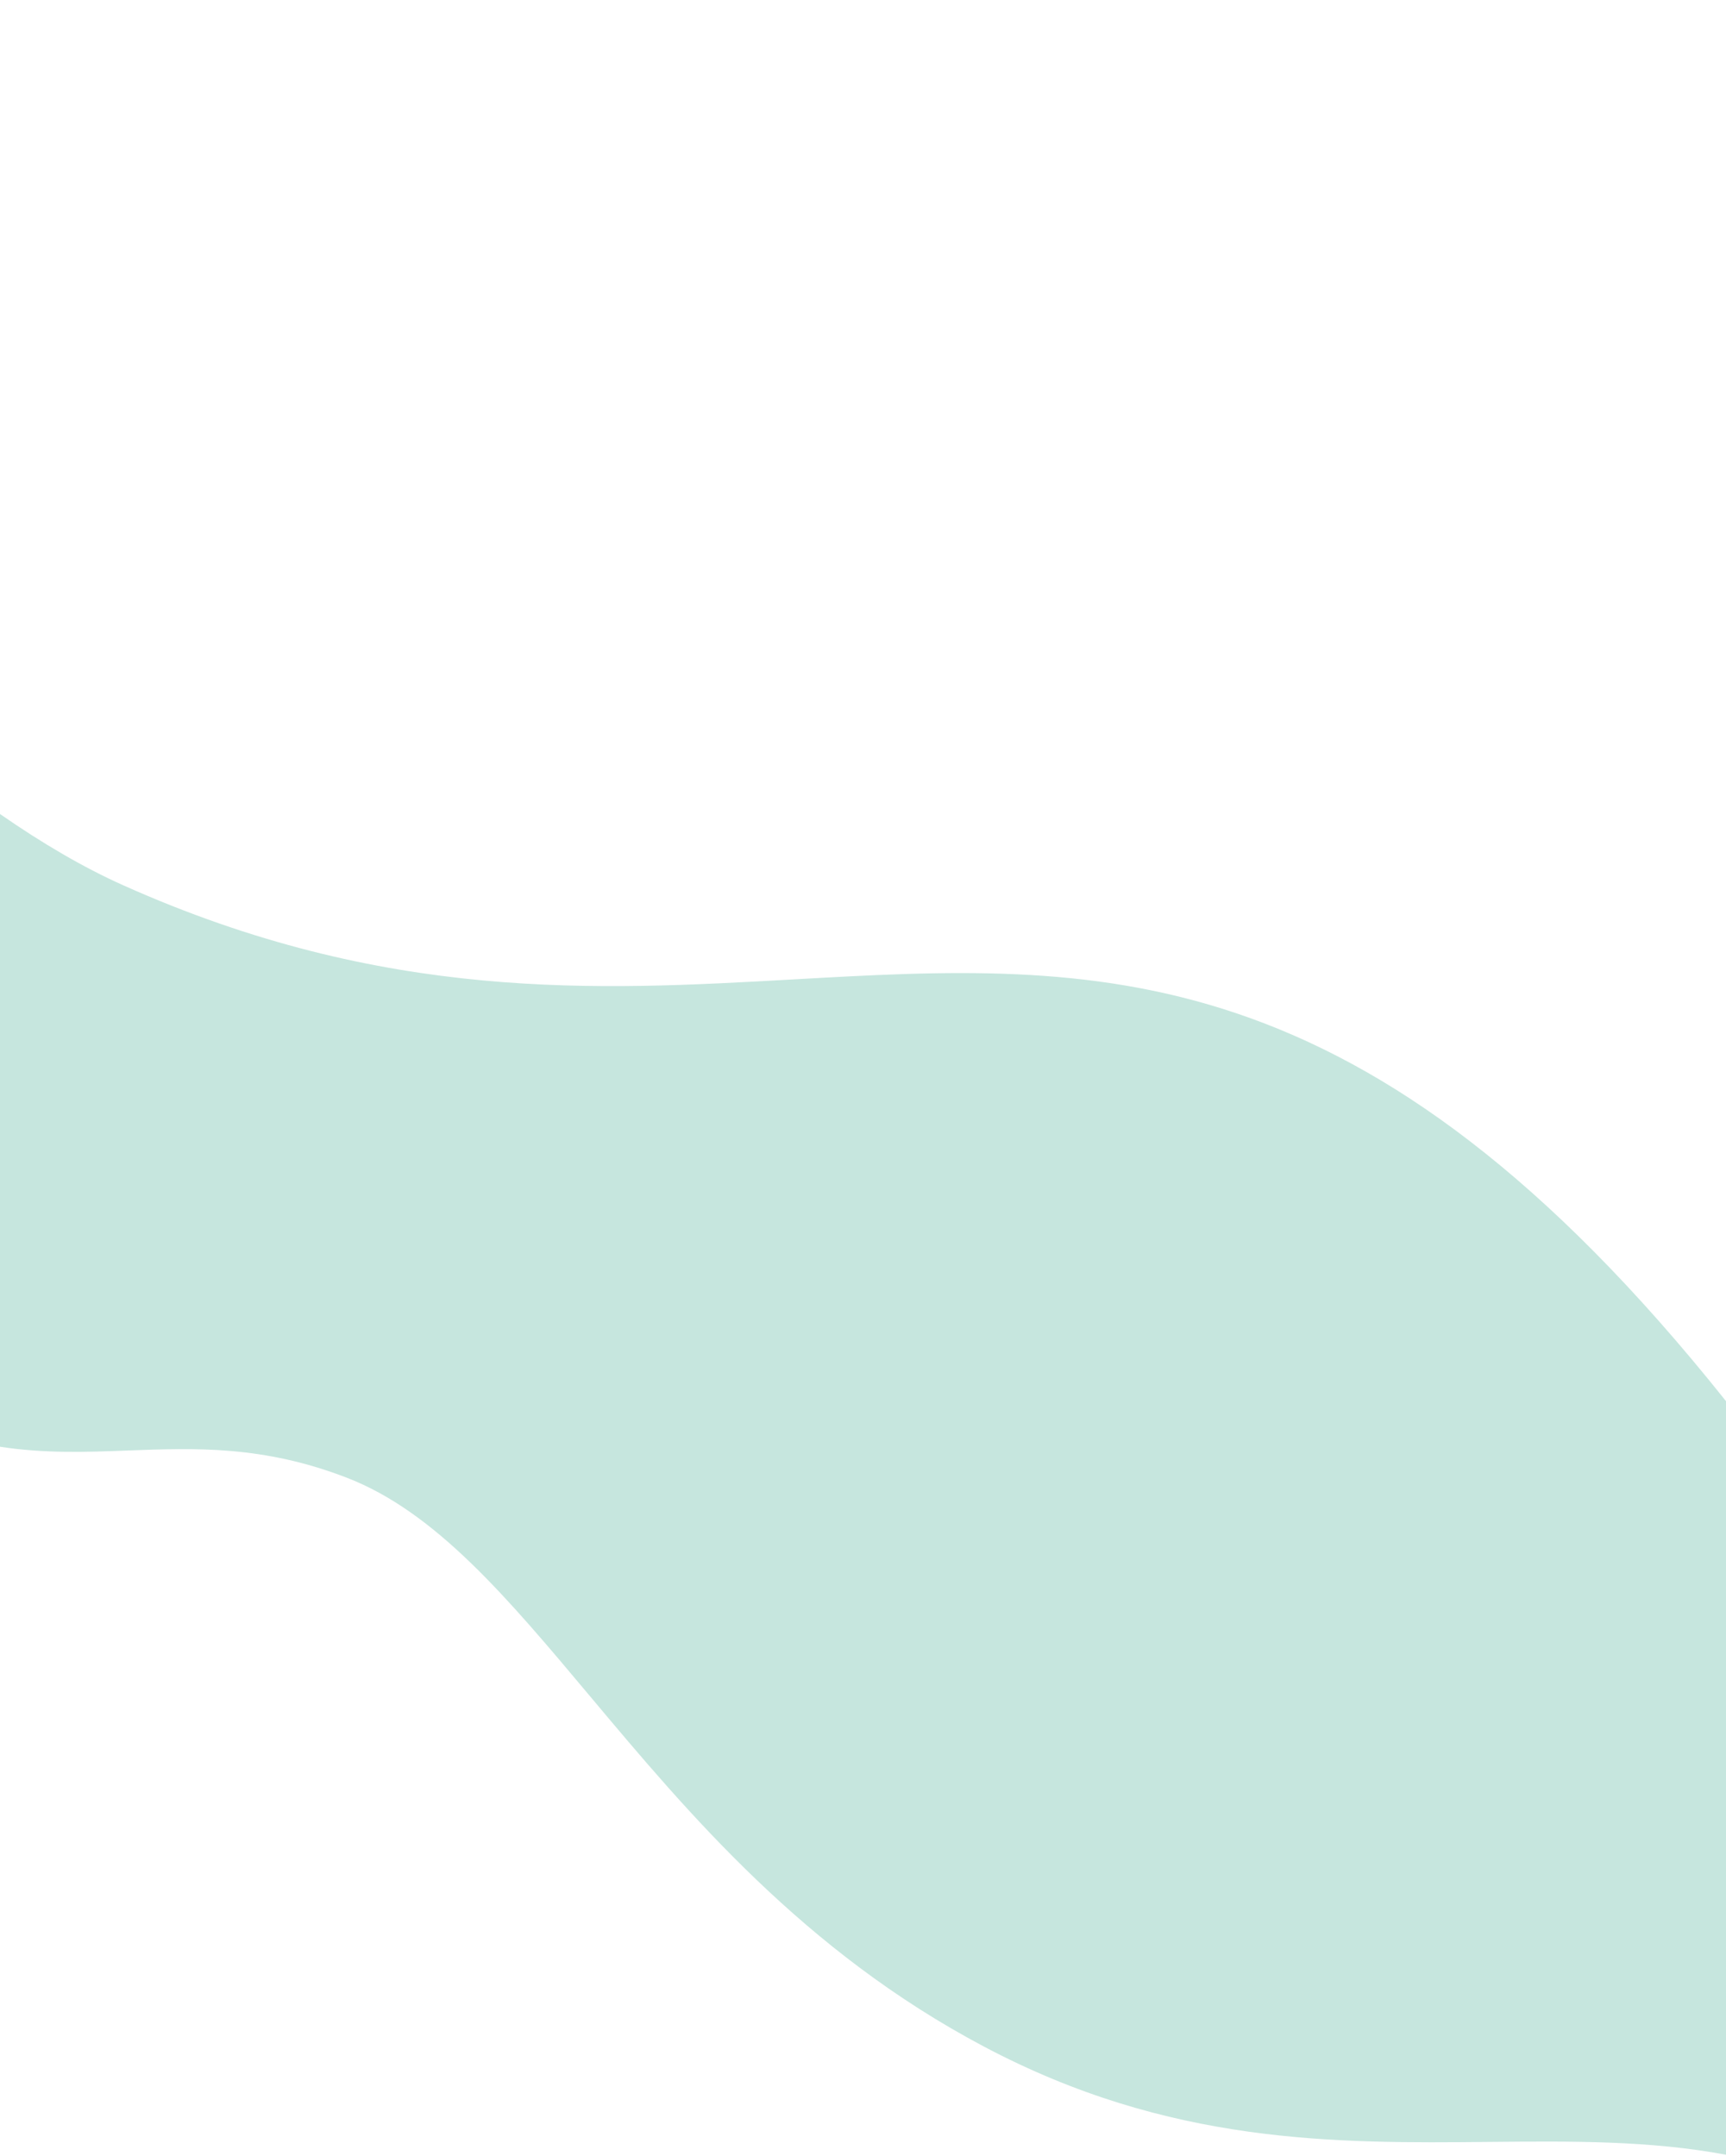 <svg xmlns="http://www.w3.org/2000/svg" width="393" height="491" viewBox="0 0 393 491" fill="none"><g clip-path="url(#clip0_2233_4689)"><path d="M393 490.649L393 319.053C310.566 215.69 249.552 219.132 180.775 223.011C135.871 225.544 87.657 228.264 28.014 201.566C19.015 197.537 9.617 192.034 1.34206e-05 185.355L-2.35833e-06 329.433C10.218 331.005 19.677 330.648 29.202 330.288C44.491 329.711 59.953 329.128 79.008 336.504C99.177 344.312 115.434 363.695 134.358 386.259C156.817 413.037 183.034 444.296 224.008 466.004C266.317 488.419 304.063 488.062 339.109 487.73C357.742 487.554 375.613 487.385 393 490.649Z" fill="#C6E6DE"></path></g><defs><clipPath id="clip0_2233_4689"><rect width="393" height="491" fill="white"></rect></clipPath></defs></svg>